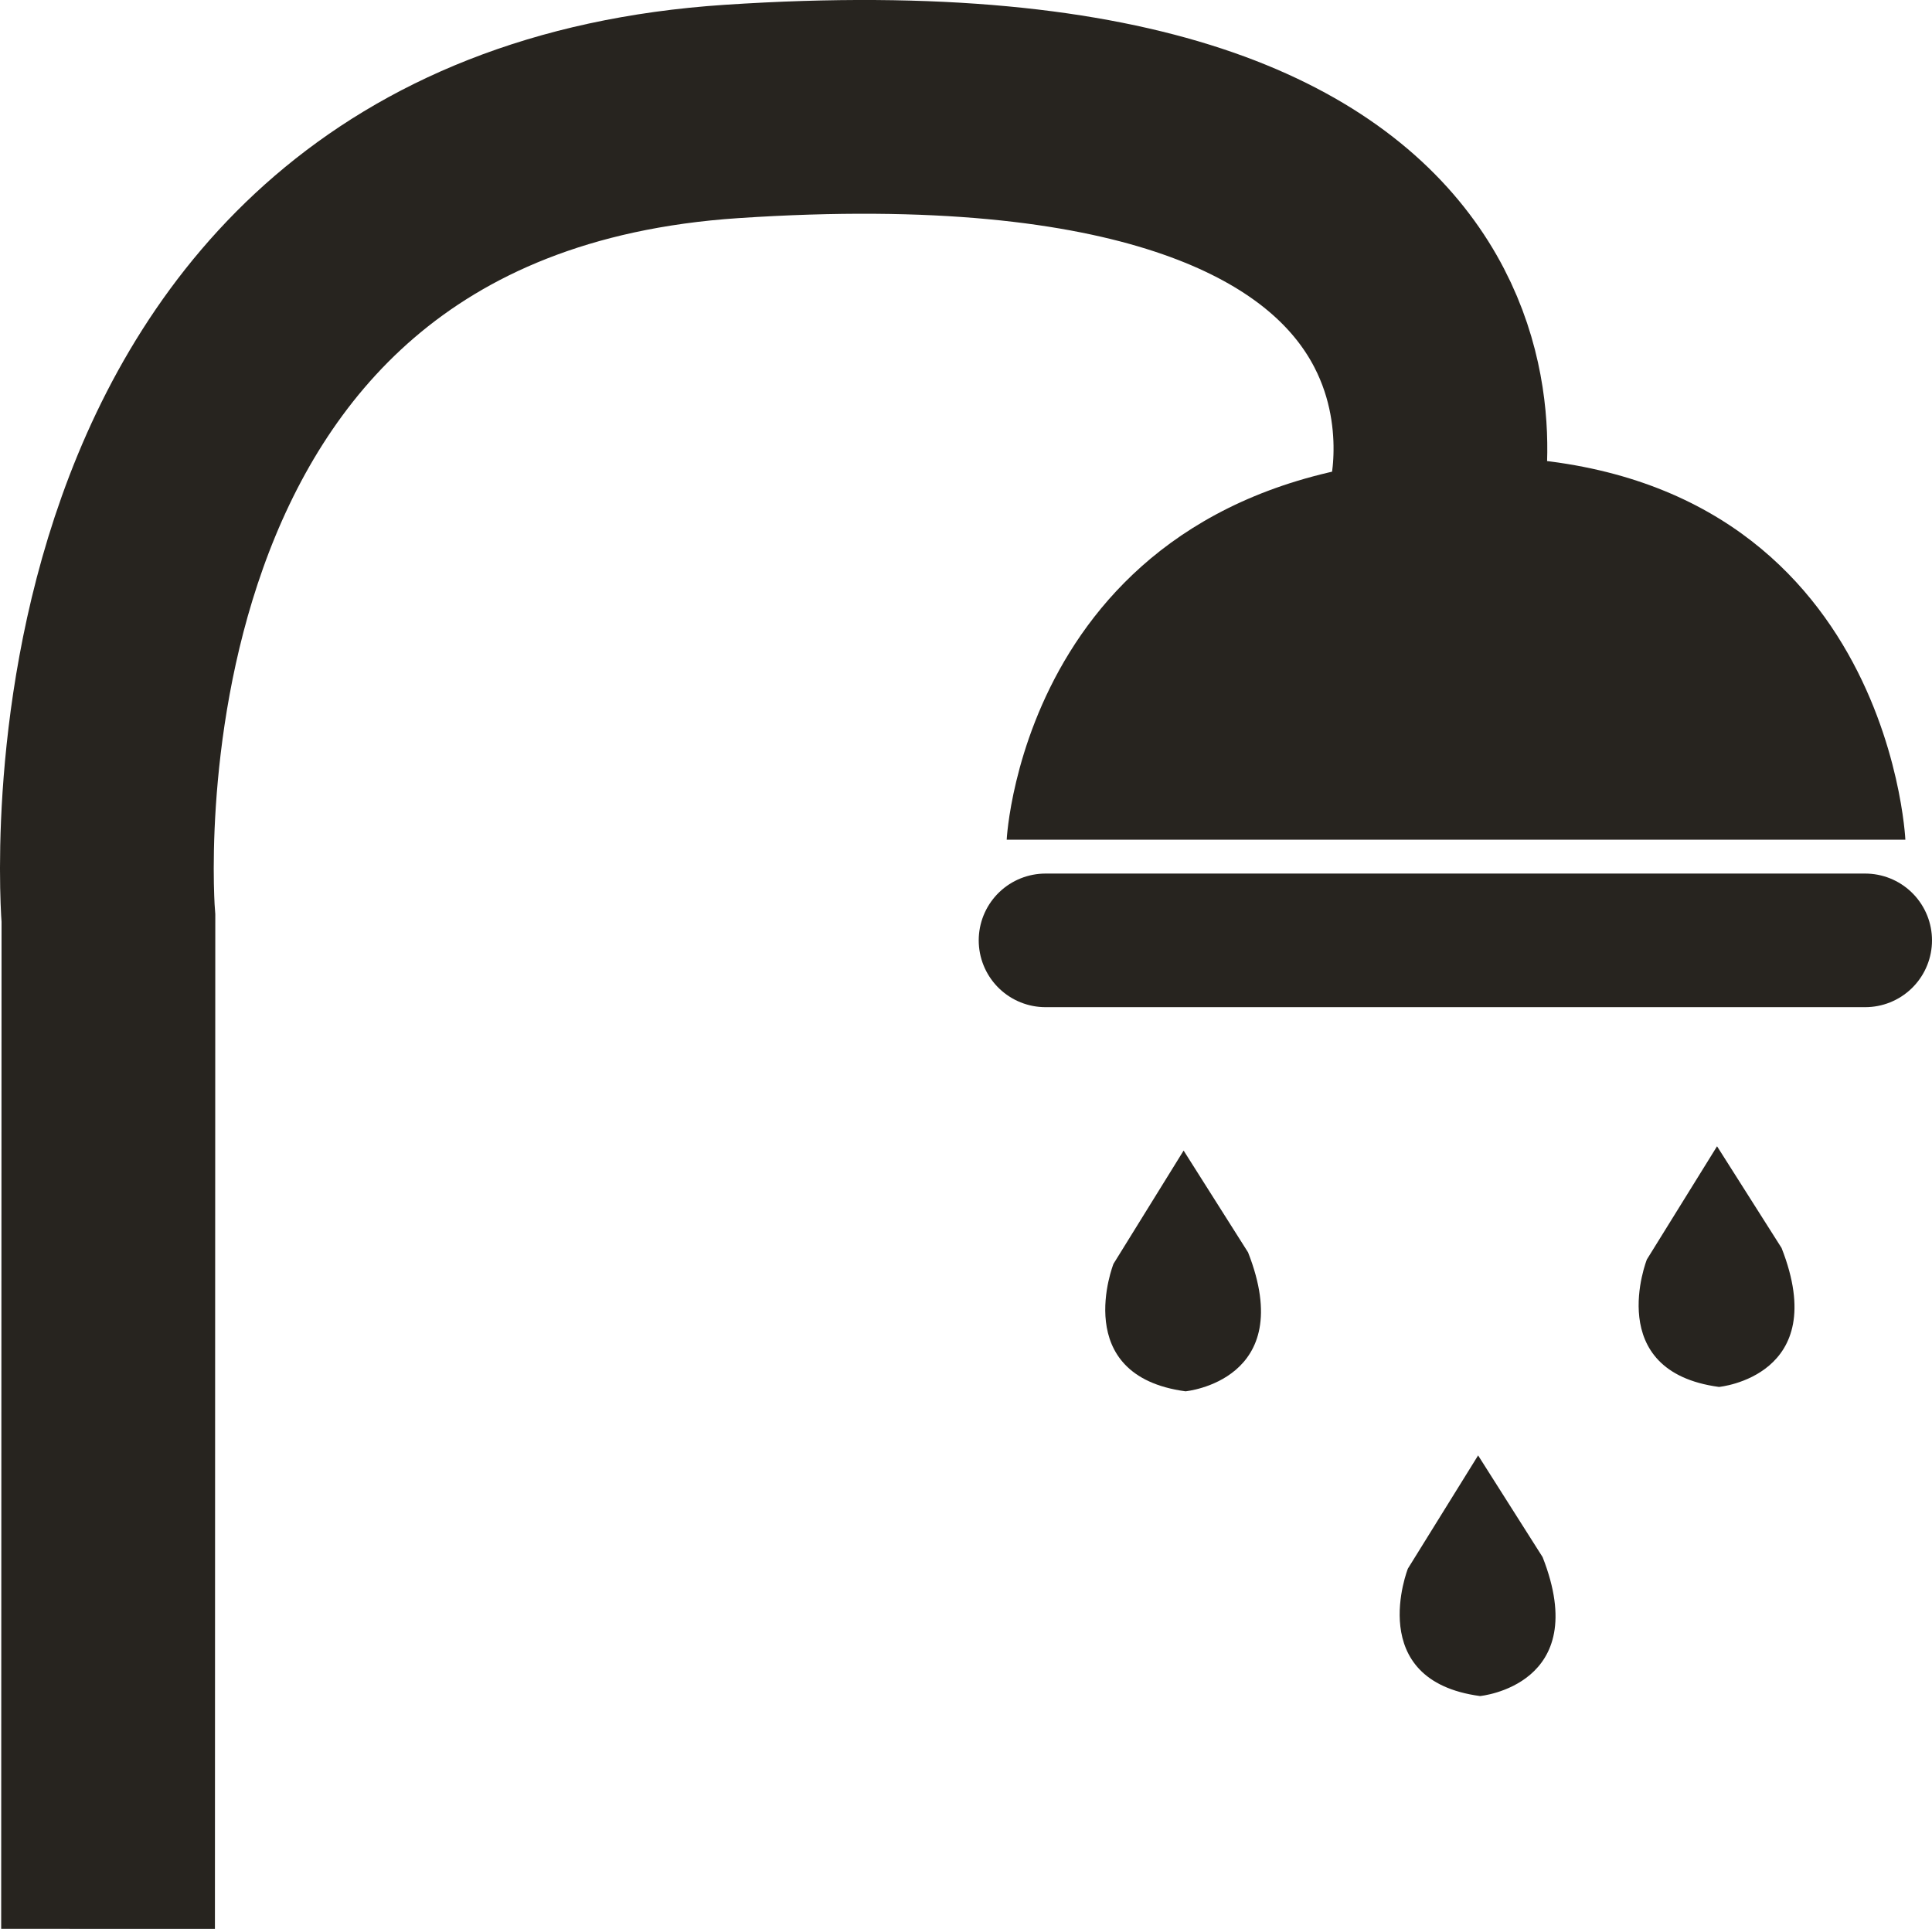 <svg xmlns="http://www.w3.org/2000/svg" viewBox="0 0 723.1 721.91"><defs><style>.cls-1{fill:#27241f;}.cls-2,.cls-3{fill:none;stroke:#27241f;stroke-miterlimit:10;}.cls-2{stroke-linecap:round;stroke-width:50px;}.cls-3{stroke-width:80px;}</style></defs><g id="Layer_2" data-name="Layer 2"><g id="Layer_1-2" data-name="Layer 1"><path class="cls-1" d="M376.78,314.26H713.13S706.47,167,545,171,376.78,314.26,376.78,314.26Z"/><line class="cls-2" x1="391.31" y1="351.94" x2="698.1" y2="351.94"/><path class="cls-1" d="M443,430.61,416.75,473s-16.53,41.86,26.95,47.71c0,0,42.26-4,23.42-52Z"/><path class="cls-1" d="M553.22,544.7l-26.28,42.36s-16.52,41.86,27,47.7c0,0,42.26-4,23.42-52Z"/><path class="cls-1" d="M642.65,429l-26.27,42.37s-16.53,41.85,27,47.7c0,0,42.26-4,23.42-52Z"/><path class="cls-3" d="M536.86,189.32s44.62-168-263-147.61C16.78,58.72,40.58,343.78,40.58,343.78L40.44,721.9"/></g></g></svg>